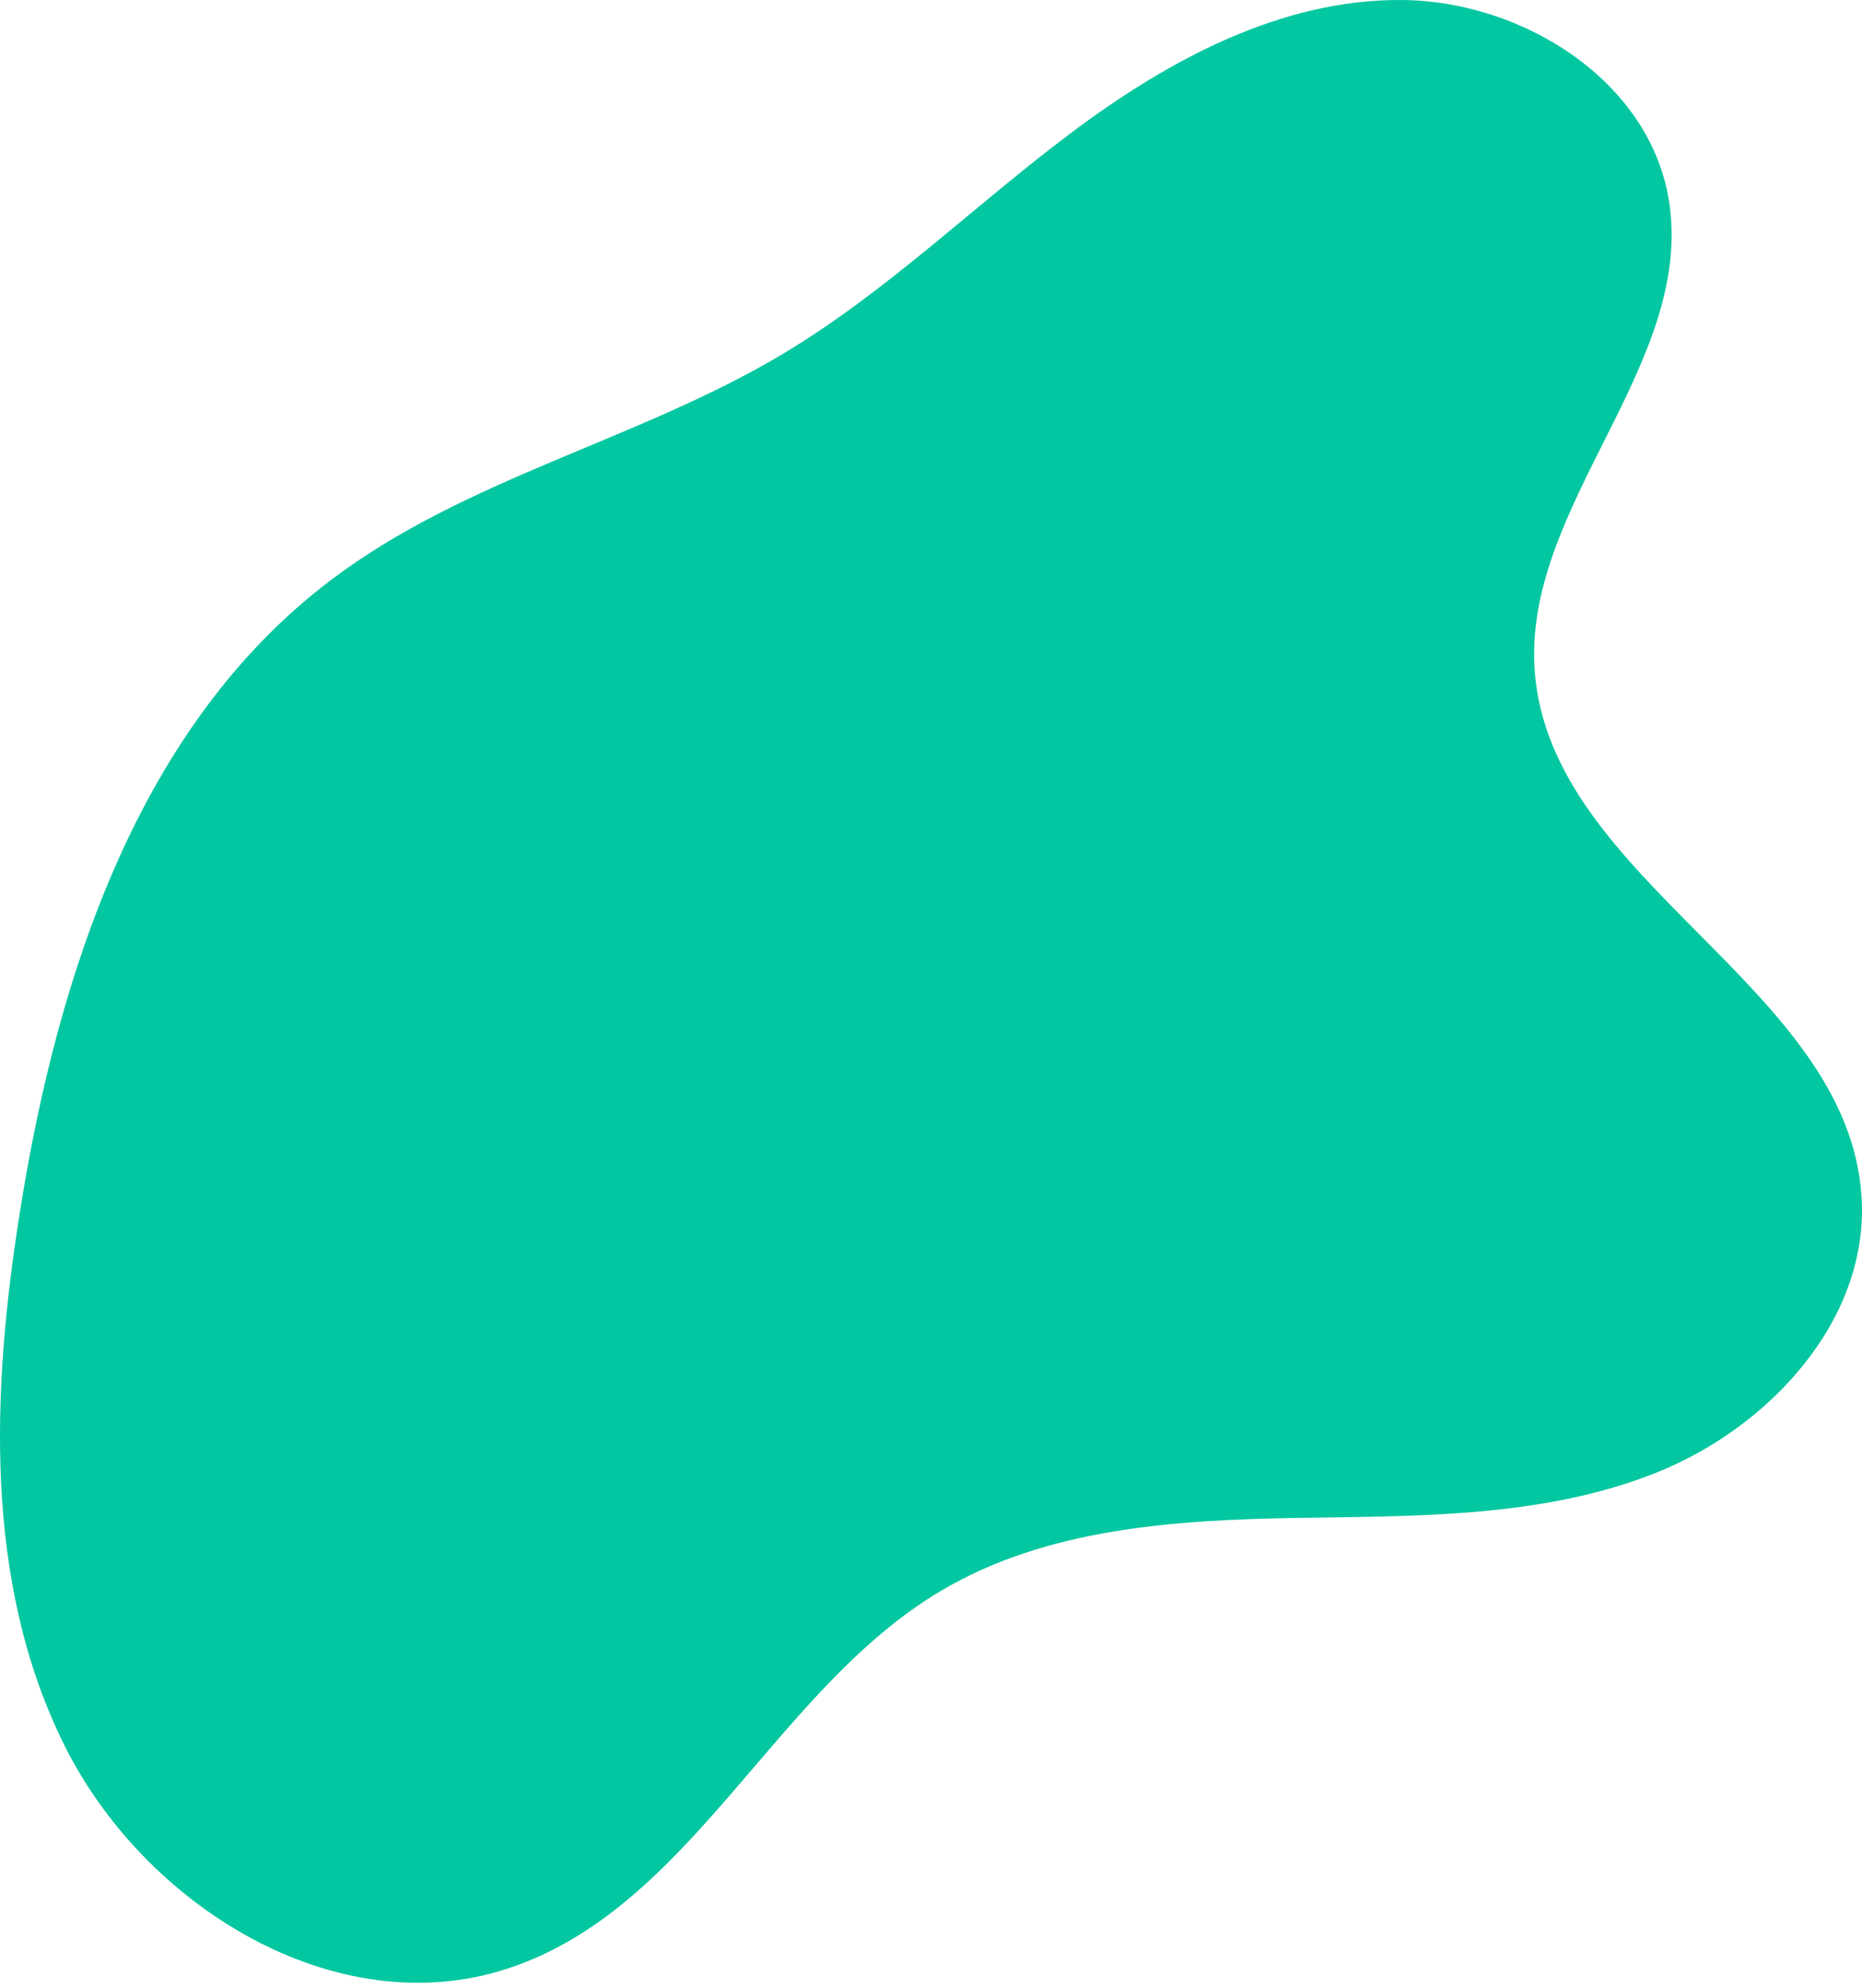 <svg width="177" height="189" viewBox="0 0 177 189" fill="none" xmlns="http://www.w3.org/2000/svg">
<path d="M48.218 187.131C31.861 192.463 13.625 181.155 6.033 165.717C-1.559 150.279 -0.802 132.098 1.907 115.111C5.491 92.542 13.219 68.932 31.442 55.148C44.283 45.415 60.737 41.852 74.542 33.565C84.399 27.641 92.681 19.477 101.881 12.583C111.082 5.689 121.831 -0.113 133.326 0.002C144.82 0.116 156.848 7.733 158.65 19.088C161.122 34.653 144.685 48.136 145.895 63.849C147.418 83.854 175.68 93.731 176.958 113.753C177.699 125.344 168.321 135.602 157.546 139.94C146.771 144.278 134.798 144.092 123.186 144.286C111.573 144.481 99.439 145.285 89.452 151.21C73.607 160.601 65.735 181.422 48.218 187.131Z" fill="#03C7A0"/>
</svg>
